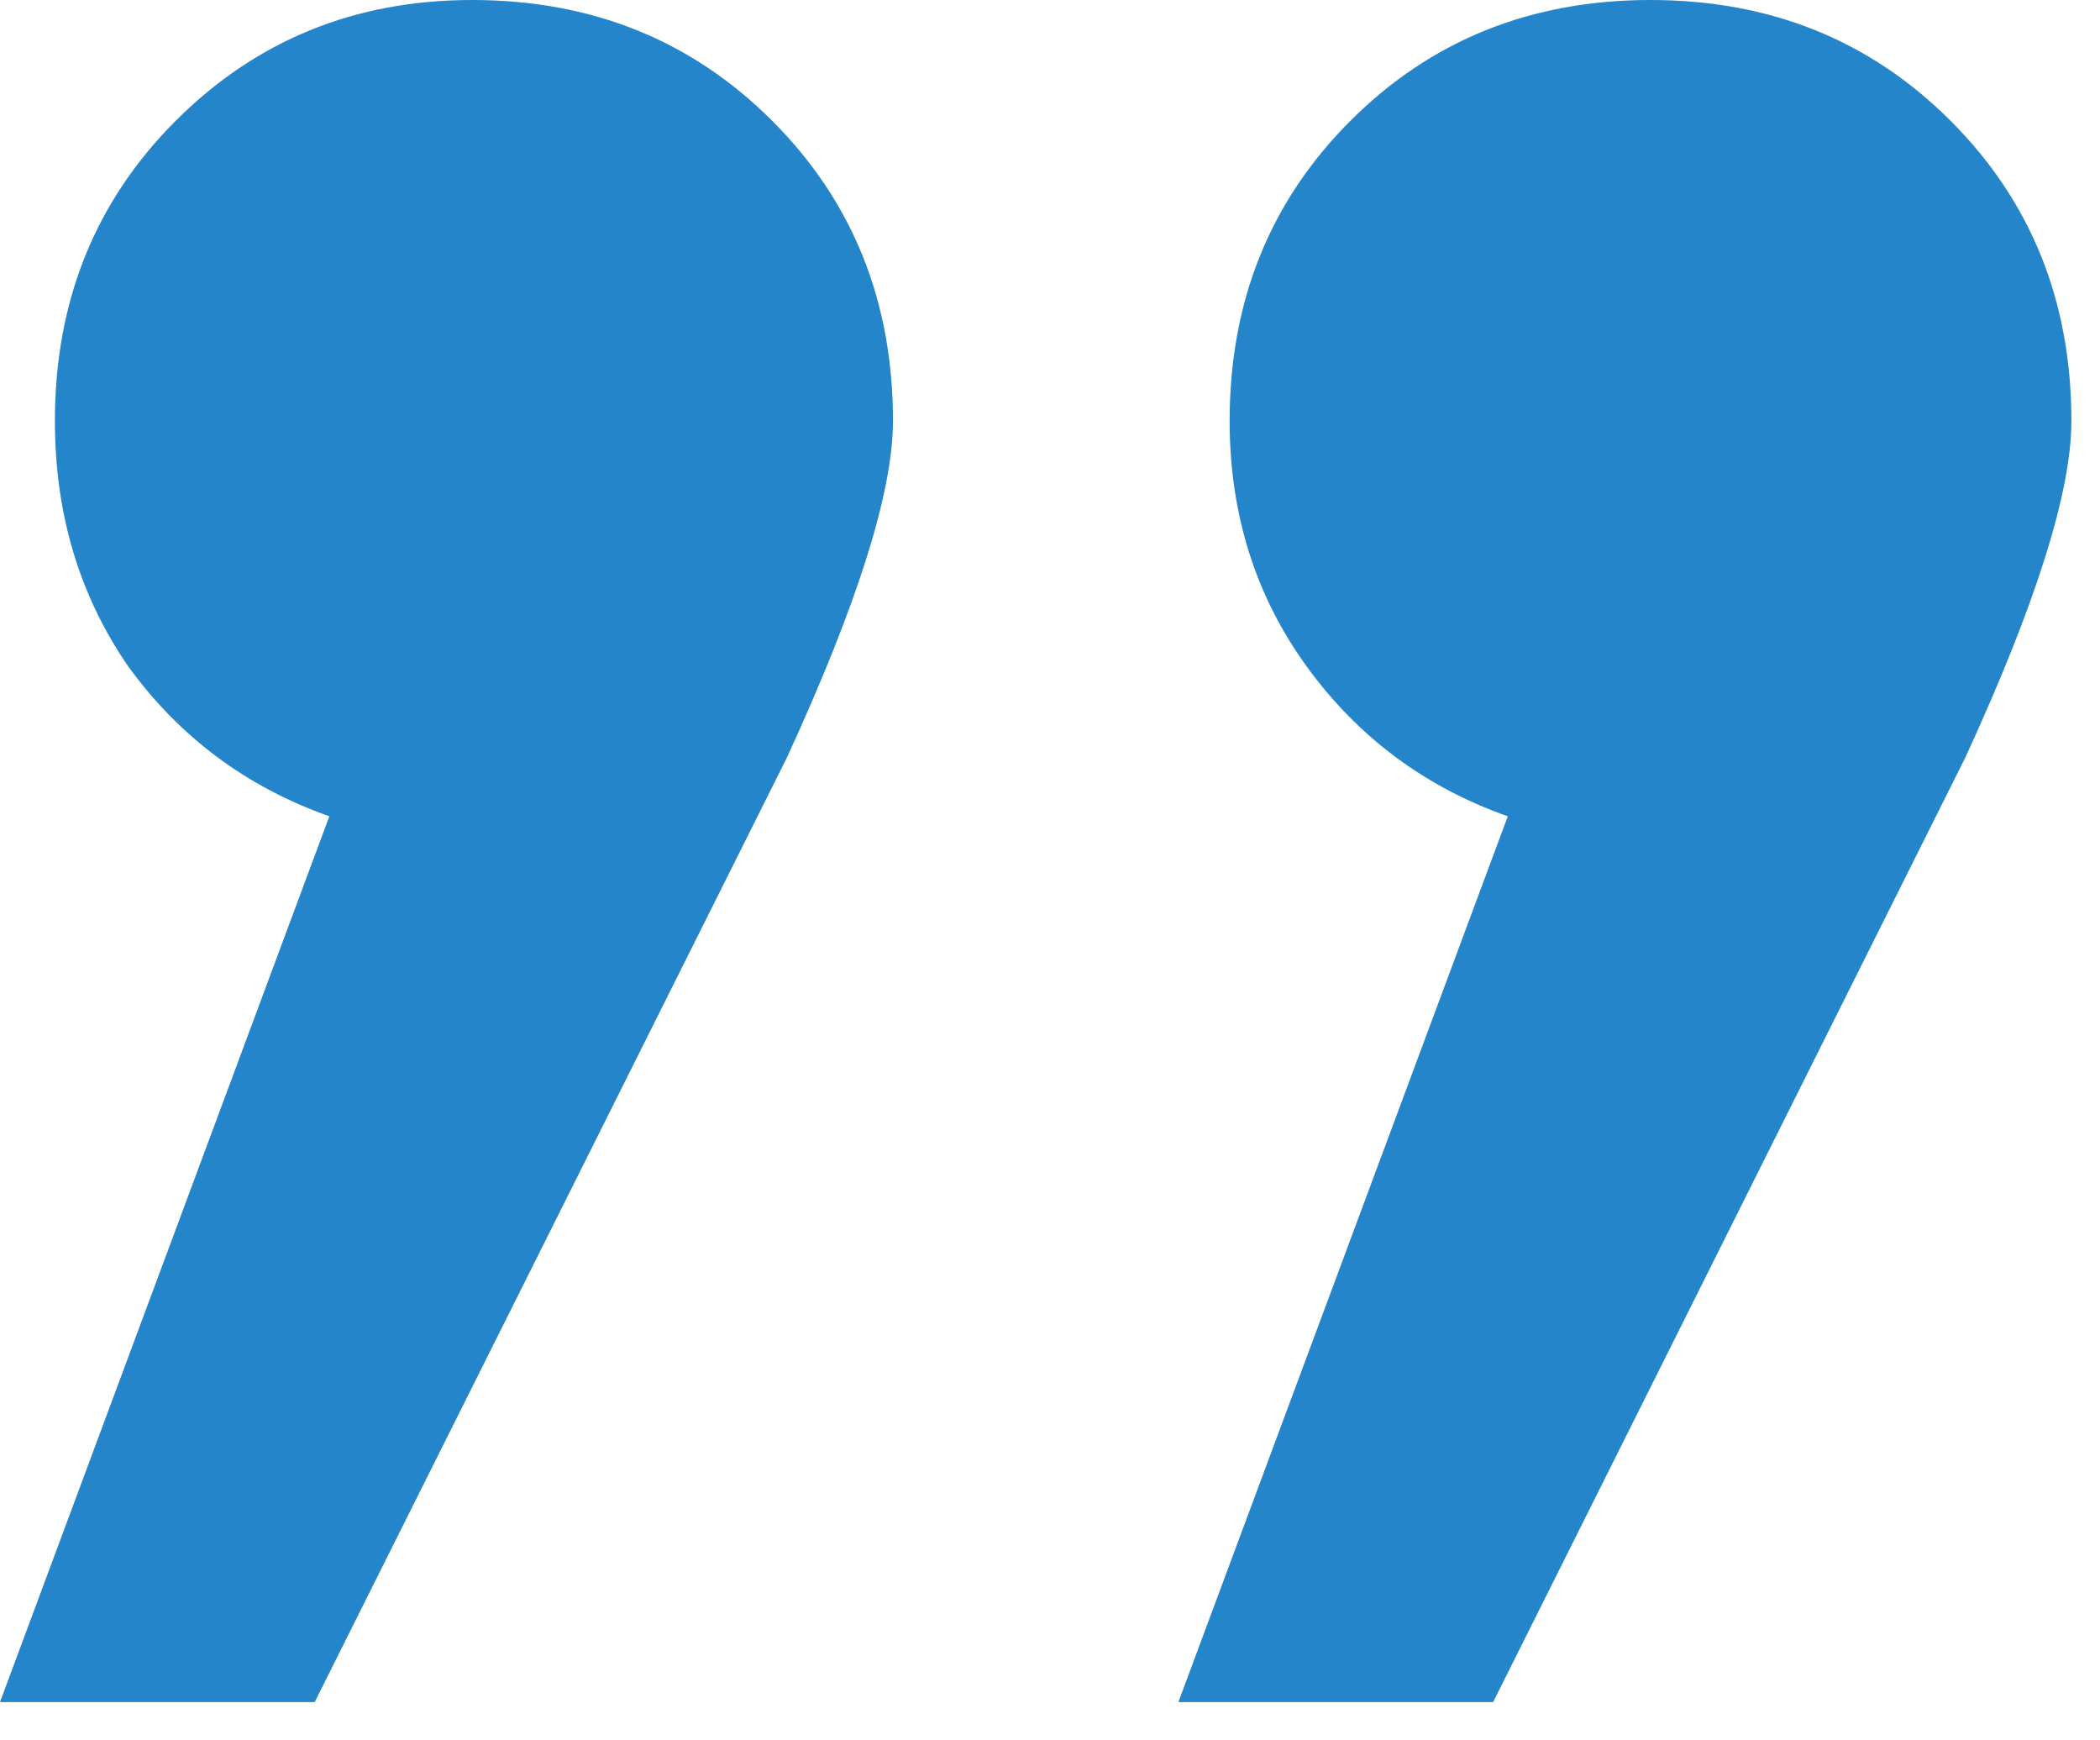 <svg width="35" height="29" viewBox="0 0 35 29" fill="none" xmlns="http://www.w3.org/2000/svg">
<path d="M14.883 7.014C14.883 8.194 14.293 10.064 13.114 12.626L5.245 28.362H0L5.489 13.602C4.107 13.114 2.989 12.28 2.135 11.101C1.322 9.922 0.915 8.559 0.915 7.014C0.915 5.022 1.586 3.355 2.928 2.013C4.27 0.671 5.916 0 7.868 0C9.861 0 11.528 0.671 12.87 2.013C14.212 3.355 14.883 5.022 14.883 7.014ZM34.523 7.014C34.523 8.194 33.933 10.064 32.754 12.626L24.886 28.362H19.64L25.13 13.602C23.747 13.114 22.629 12.28 21.775 11.101C20.921 9.922 20.494 8.559 20.494 7.014C20.494 5.022 21.165 3.355 22.507 2.013C23.849 0.671 25.516 0 27.508 0C29.501 0 31.168 0.671 32.51 2.013C33.852 3.355 34.523 5.022 34.523 7.014Z" fill="#2585CA"/>
</svg>

